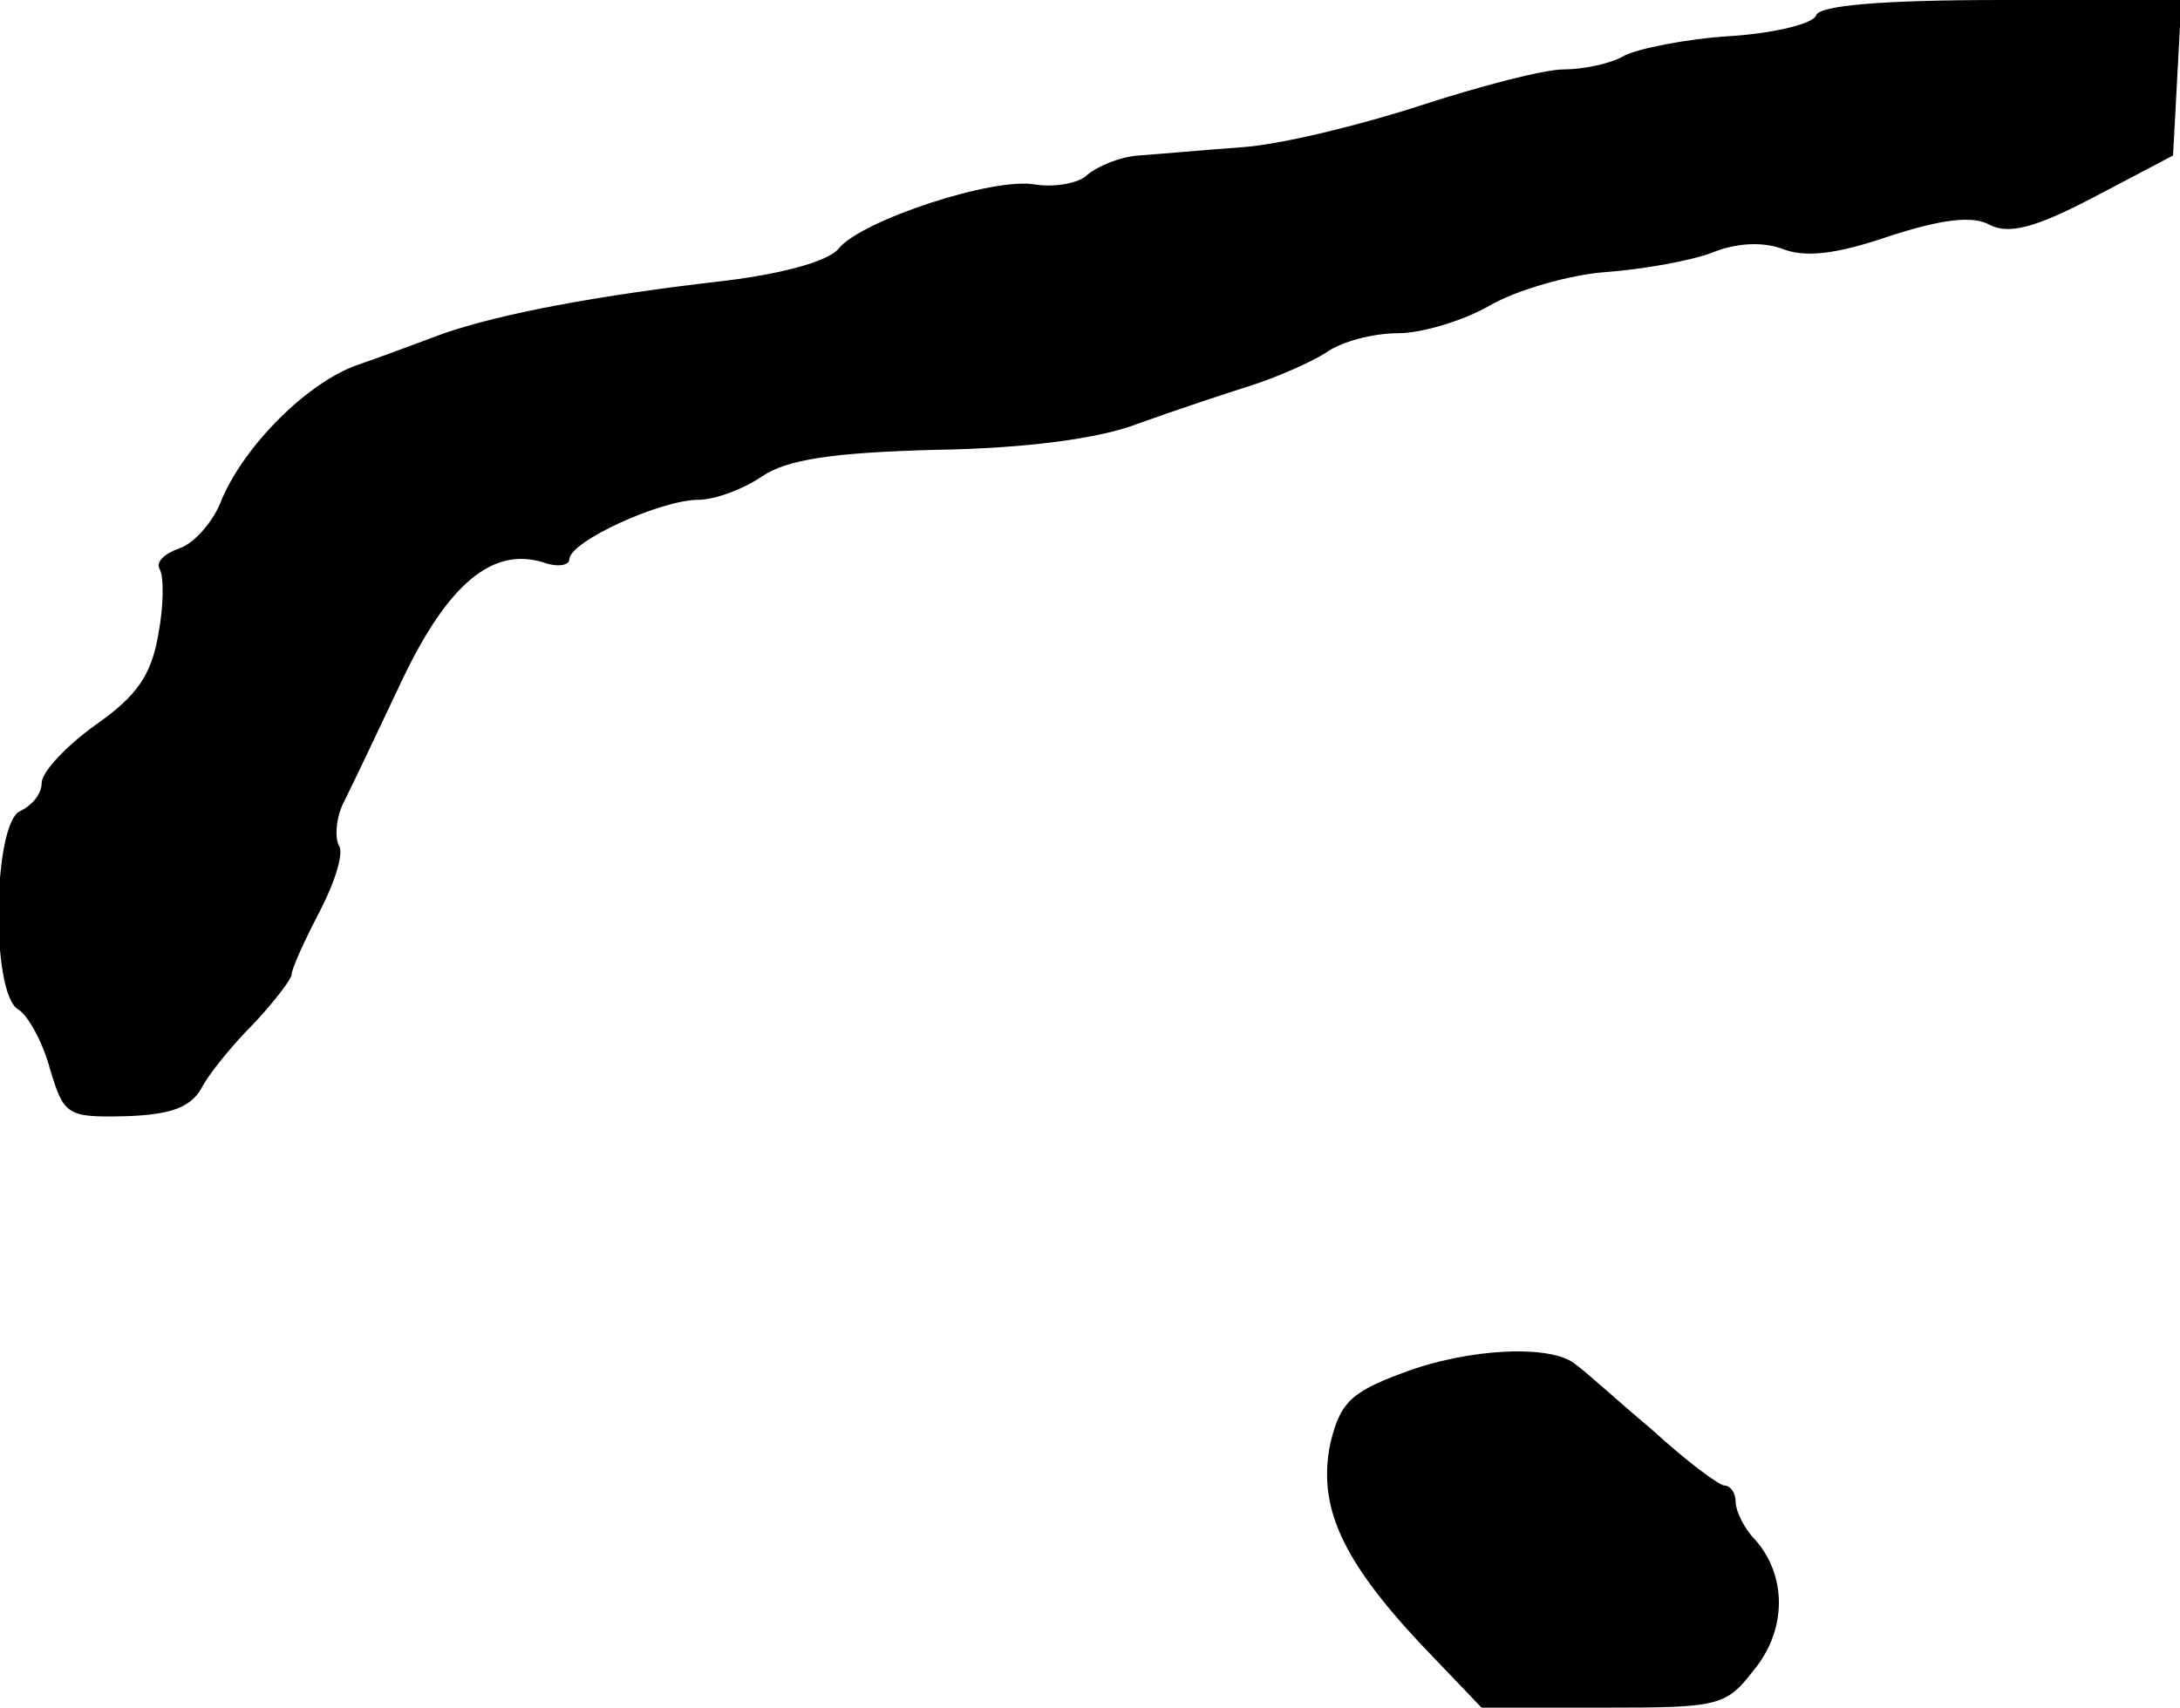 <?xml version="1.0" standalone="no"?>
<!DOCTYPE svg PUBLIC "-//W3C//DTD SVG 20010904//EN"
 "http://www.w3.org/TR/2001/REC-SVG-20010904/DTD/svg10.dtd">
<svg version="1.0" xmlns="http://www.w3.org/2000/svg"
 width="157pt" height="123pt" viewBox="0 0 157 123"
 preserveAspectRatio="xMidYMid meet">
<g transform="translate(0,123) scale(0.1,-0.1)"
fill="#000000" stroke="none">
<path d="M1308 1219 c-2 -6 -30 -13 -62 -15 -32 -2 -66 -9 -76 -14 -10 -6 -30
-10 -44 -10 -14 0 -60 -12 -103 -26 -43 -14 -100 -28 -128 -30 -27 -2 -61 -5
-75 -6 -14 -1 -30 -8 -37 -14 -6 -6 -23 -9 -37 -7 -30 6 -126 -26 -142 -46 -7
-9 -40 -18 -80 -23 -96 -11 -163 -24 -204 -38 -19 -7 -48 -18 -63 -23 -36 -13
-80 -57 -97 -96 -6 -17 -21 -33 -31 -36 -11 -4 -17 -10 -14 -15 3 -5 3 -26 -1
-47 -5 -29 -15 -44 -45 -65 -21 -15 -39 -34 -39 -42 0 -8 -7 -16 -15 -20 -20
-7 -22 -131 -2 -143 7 -4 18 -24 23 -43 10 -33 12 -35 54 -34 32 1 47 6 55 20
5 10 22 31 38 47 15 16 27 32 27 35 0 4 9 24 20 45 11 21 18 43 14 48 -3 6 -2
21 4 32 6 12 25 52 42 88 33 69 65 95 101 84 11 -4 19 -2 19 2 0 13 66 43 93
43 12 0 33 8 46 17 18 12 50 17 125 19 64 1 118 8 146 19 25 9 61 21 80 27 19
6 44 17 55 24 11 8 34 14 52 14 17 0 47 9 66 20 19 11 57 22 83 24 27 2 61 8
77 14 17 7 36 8 50 3 17 -7 40 -4 78 9 37 12 60 15 72 8 14 -7 33 -2 75 20
l57 30 3 56 3 56 -130 0 c-86 0 -131 -4 -133 -11z"/>
<path d="M1010 241 c-38 -14 -45 -22 -52 -51 -9 -45 8 -83 65 -144 l44 -46 88
0 c83 0 88 1 108 27 24 29 24 68 1 94 -8 8 -14 21 -14 27 0 7 -4 12 -8 12 -4
0 -28 18 -52 40 -25 21 -49 43 -55 47 -17 15 -78 12 -125 -6z"/>
</g>
</svg>
